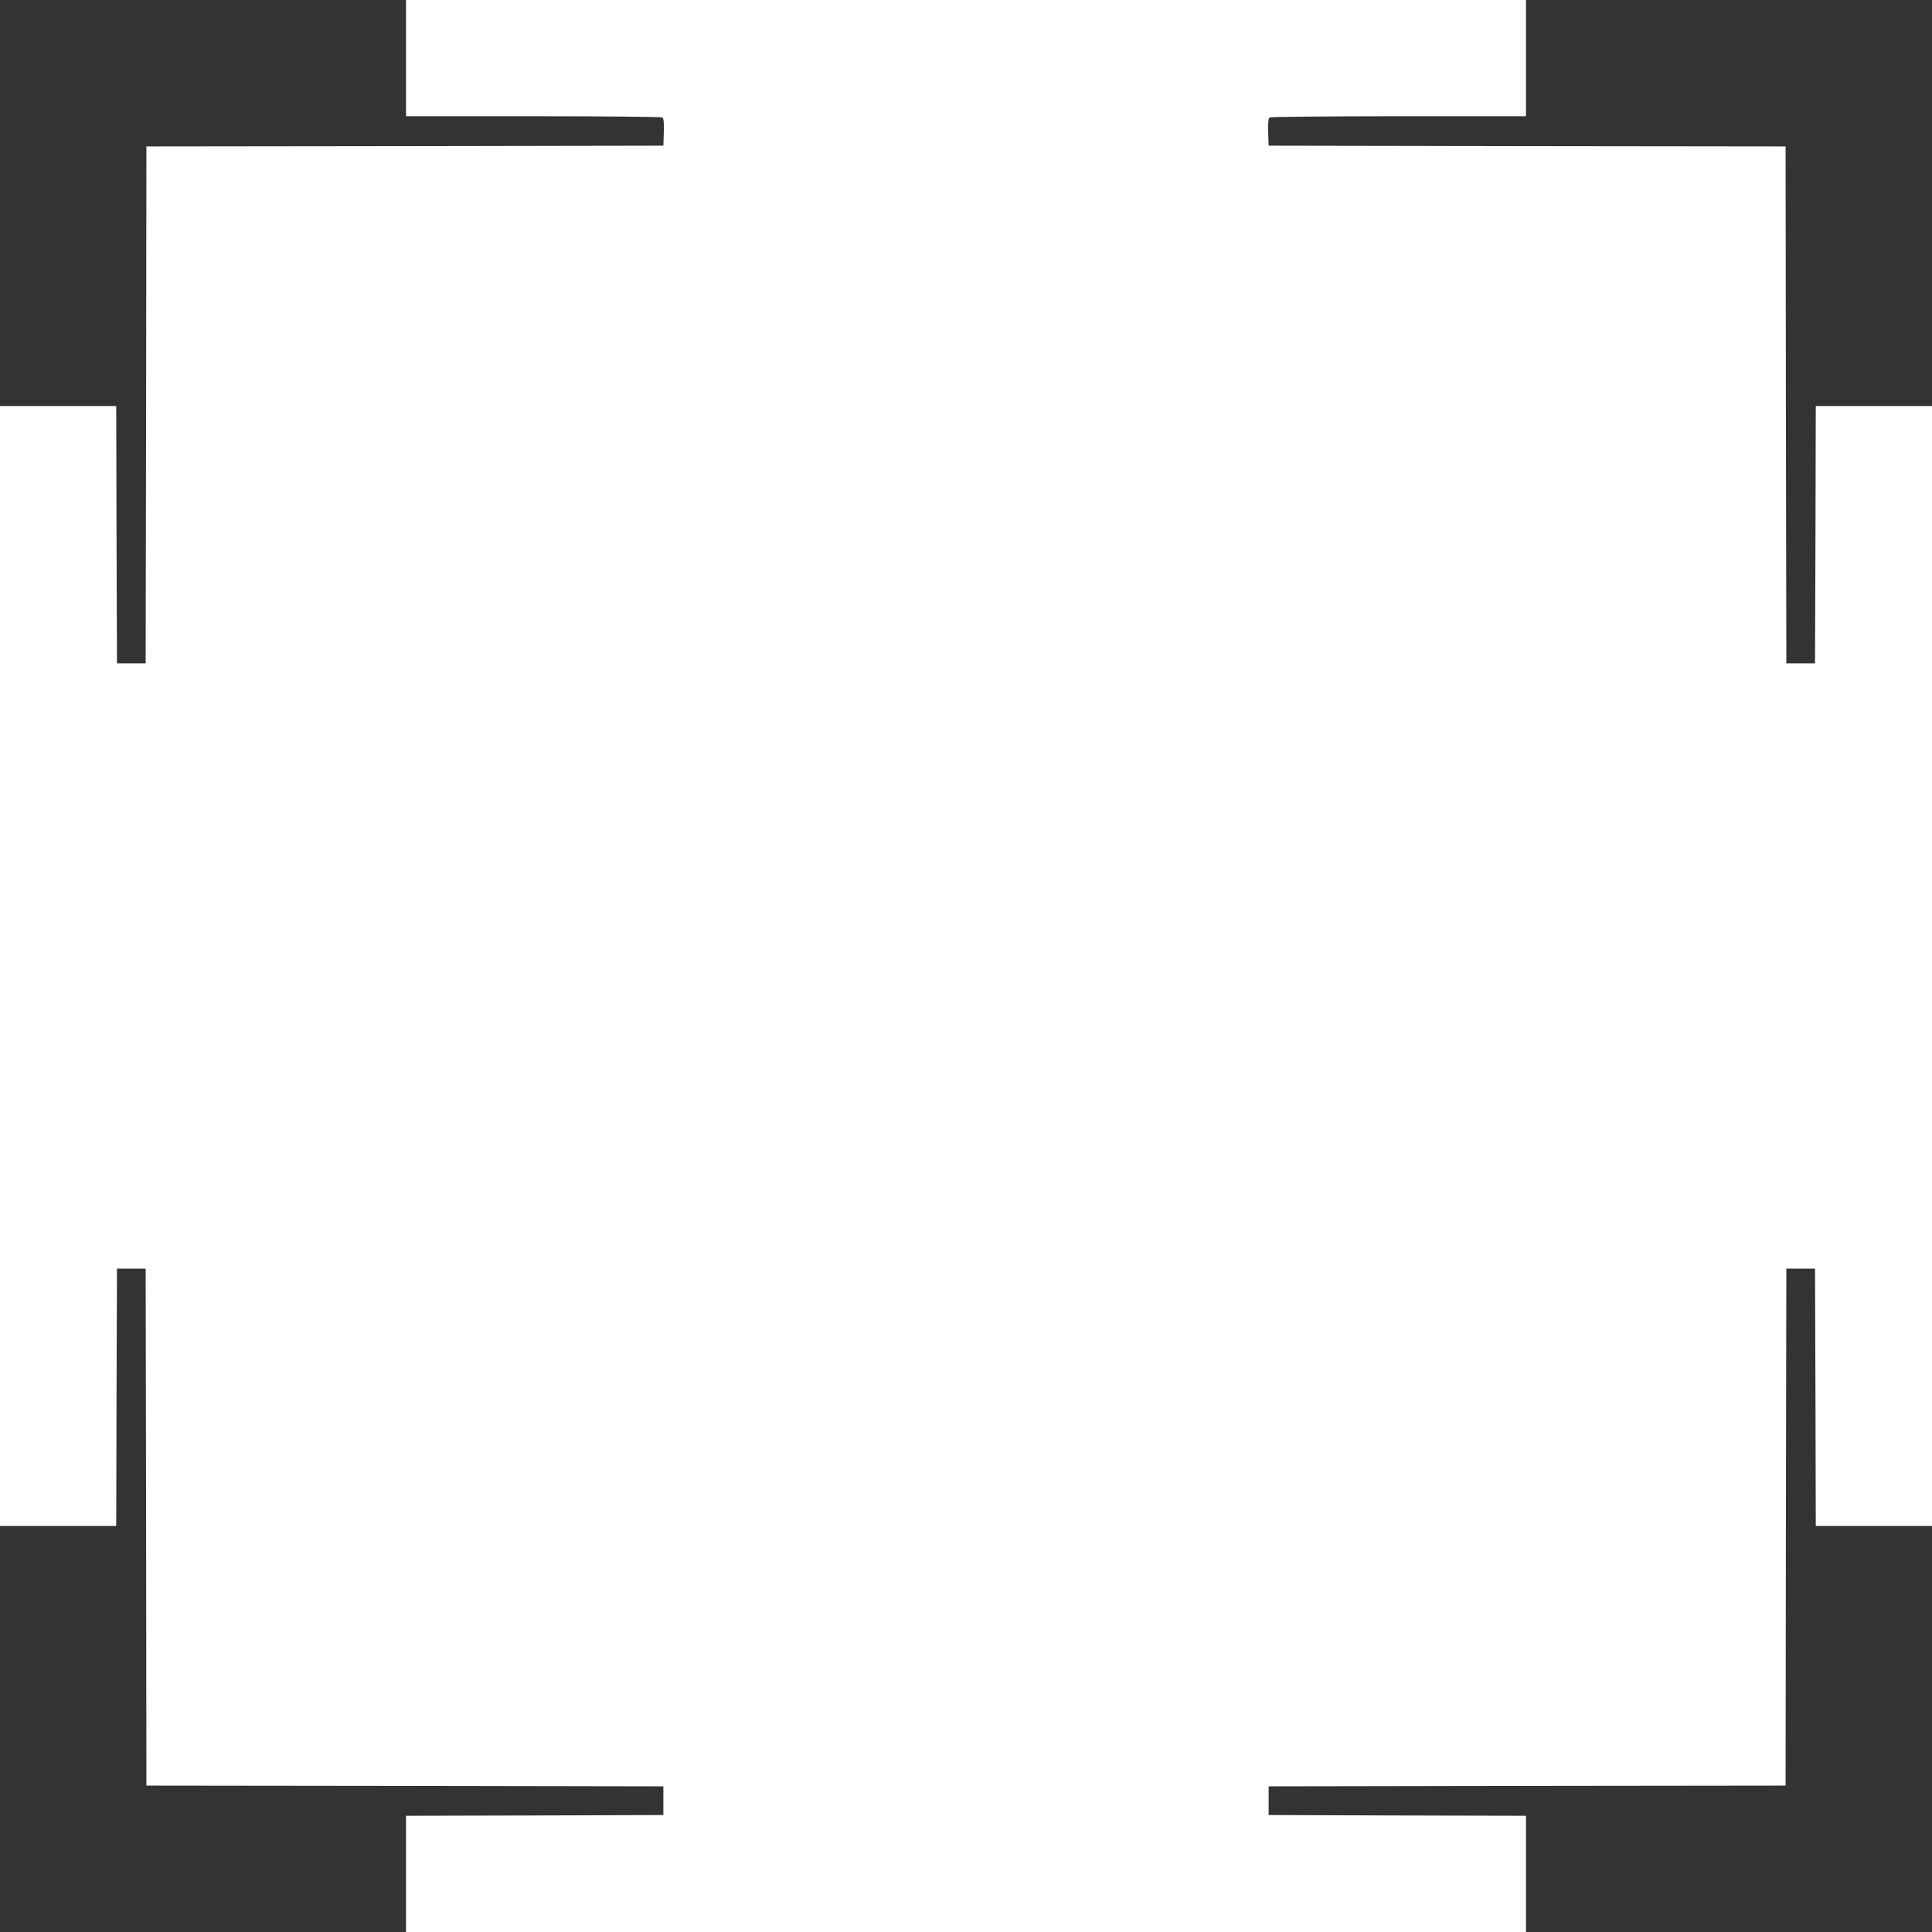 <?xml version="1.0" standalone="no"?>
<!DOCTYPE svg PUBLIC "-//W3C//DTD SVG 20010904//EN"
 "http://www.w3.org/TR/2001/REC-SVG-20010904/DTD/svg10.dtd">
<svg version="1.0" xmlns="http://www.w3.org/2000/svg"
 width="1280pt" height="1280pt" viewBox="0 0 1280 1280"
 preserveAspectRatio="xMidYMid meet">
<rect x="0" y="0" width="1280" height="1280" fill="#333333" stroke="none"/>
<g transform="translate(0,1280) scale(0.1,-0.1)"
fill="#ffffff" stroke="none">
<path d="M2690 12415 l0 -385 843 0 c463 0 848 -4 855 -8 9 -6 12 -33 10 -98
l-3 -89 -1712 -3 -1713 -2 -2 -1713 -3 -1712 -95 0 -95 0 -3 853 -2 852 -385
0 -385 0 0 -3710 0 -3710 385 0 385 0 2 853 3 852 95 0 95 0 3 -1712 2 -1713
1713 -2 1712 -3 0 -95 0 -95 -852 -3 -853 -2 0 -385 0 -385 3710 0 3710 0 0
385 0 385 -852 2 -853 3 0 95 0 95 1712 3 1713 2 2 1713 3 1712 95 0 95 0 3
-852 2 -853 385 0 385 0 0 3710 0 3710 -385 0 -385 0 -2 -852 -3 -853 -95 0
-95 0 -3 1712 -2 1713 -1713 2 -1712 3 -3 89 c-2 65 1 92 10 98 7 4 392 8 856
8 l842 0 0 385 0 385 -3710 0 -3710 0 0 -385z"/>
</g>
</svg>
